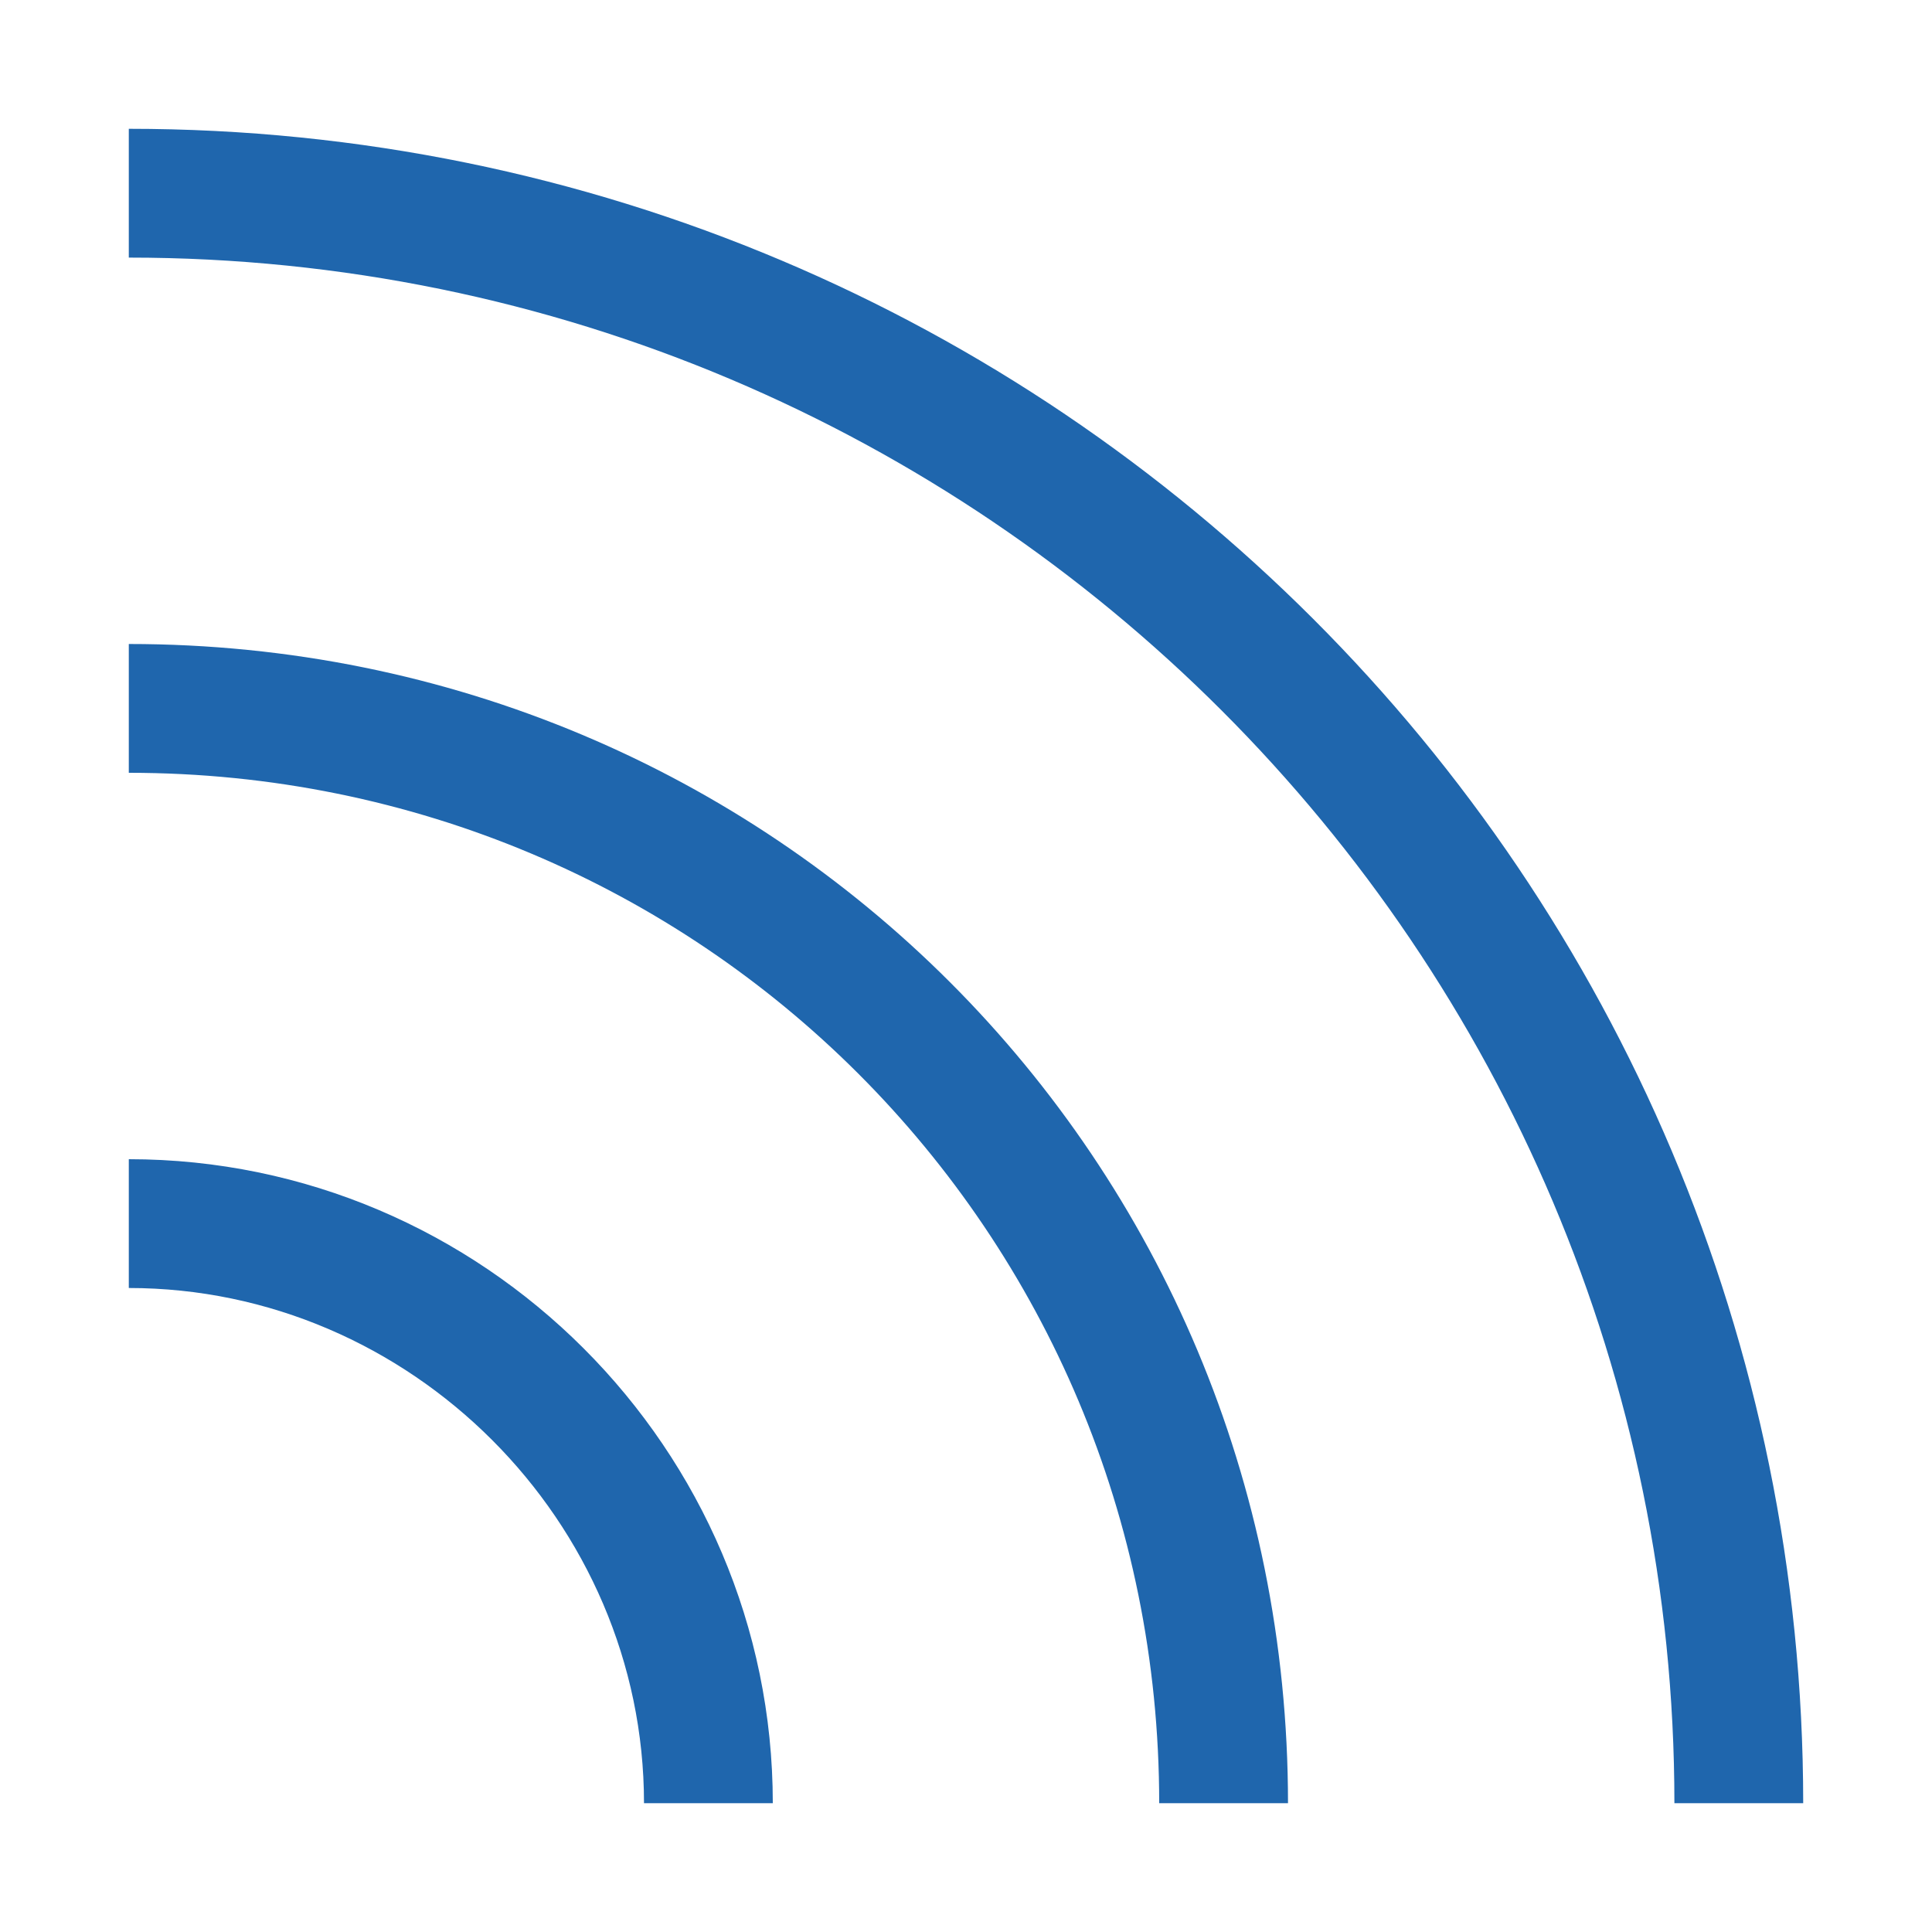 <?xml version="1.0" encoding="utf-8"?>
<!-- Generator: Adobe Illustrator 25.0.1, SVG Export Plug-In . SVG Version: 6.00 Build 0)  -->
<svg version="1.1" id="Layer_1" xmlns="http://www.w3.org/2000/svg" xmlns:xlink="http://www.w3.org/1999/xlink" x="0px" y="0px"
	 viewBox="0 0 24 24" style="enable-background:new 0 0 24 24;" xml:space="preserve">
<style type="text/css">
	.st0{fill:#1F66AD;}
</style>
<path class="st0" d="M1.6,14.4V16C5.1,16,8,18.9,8,22.4h1.6C9.6,18,6,14.4,1.6,14.4z M1.6,1.6v1.6c10.6,0,19.2,8.6,19.2,19.2h1.6
	C22.4,10.9,13.1,1.6,1.6,1.6z M1.6,8v1.6c7.1,0,12.8,5.7,12.8,12.8H16C16,14.4,9.6,8,1.6,8z"/>
</svg>
